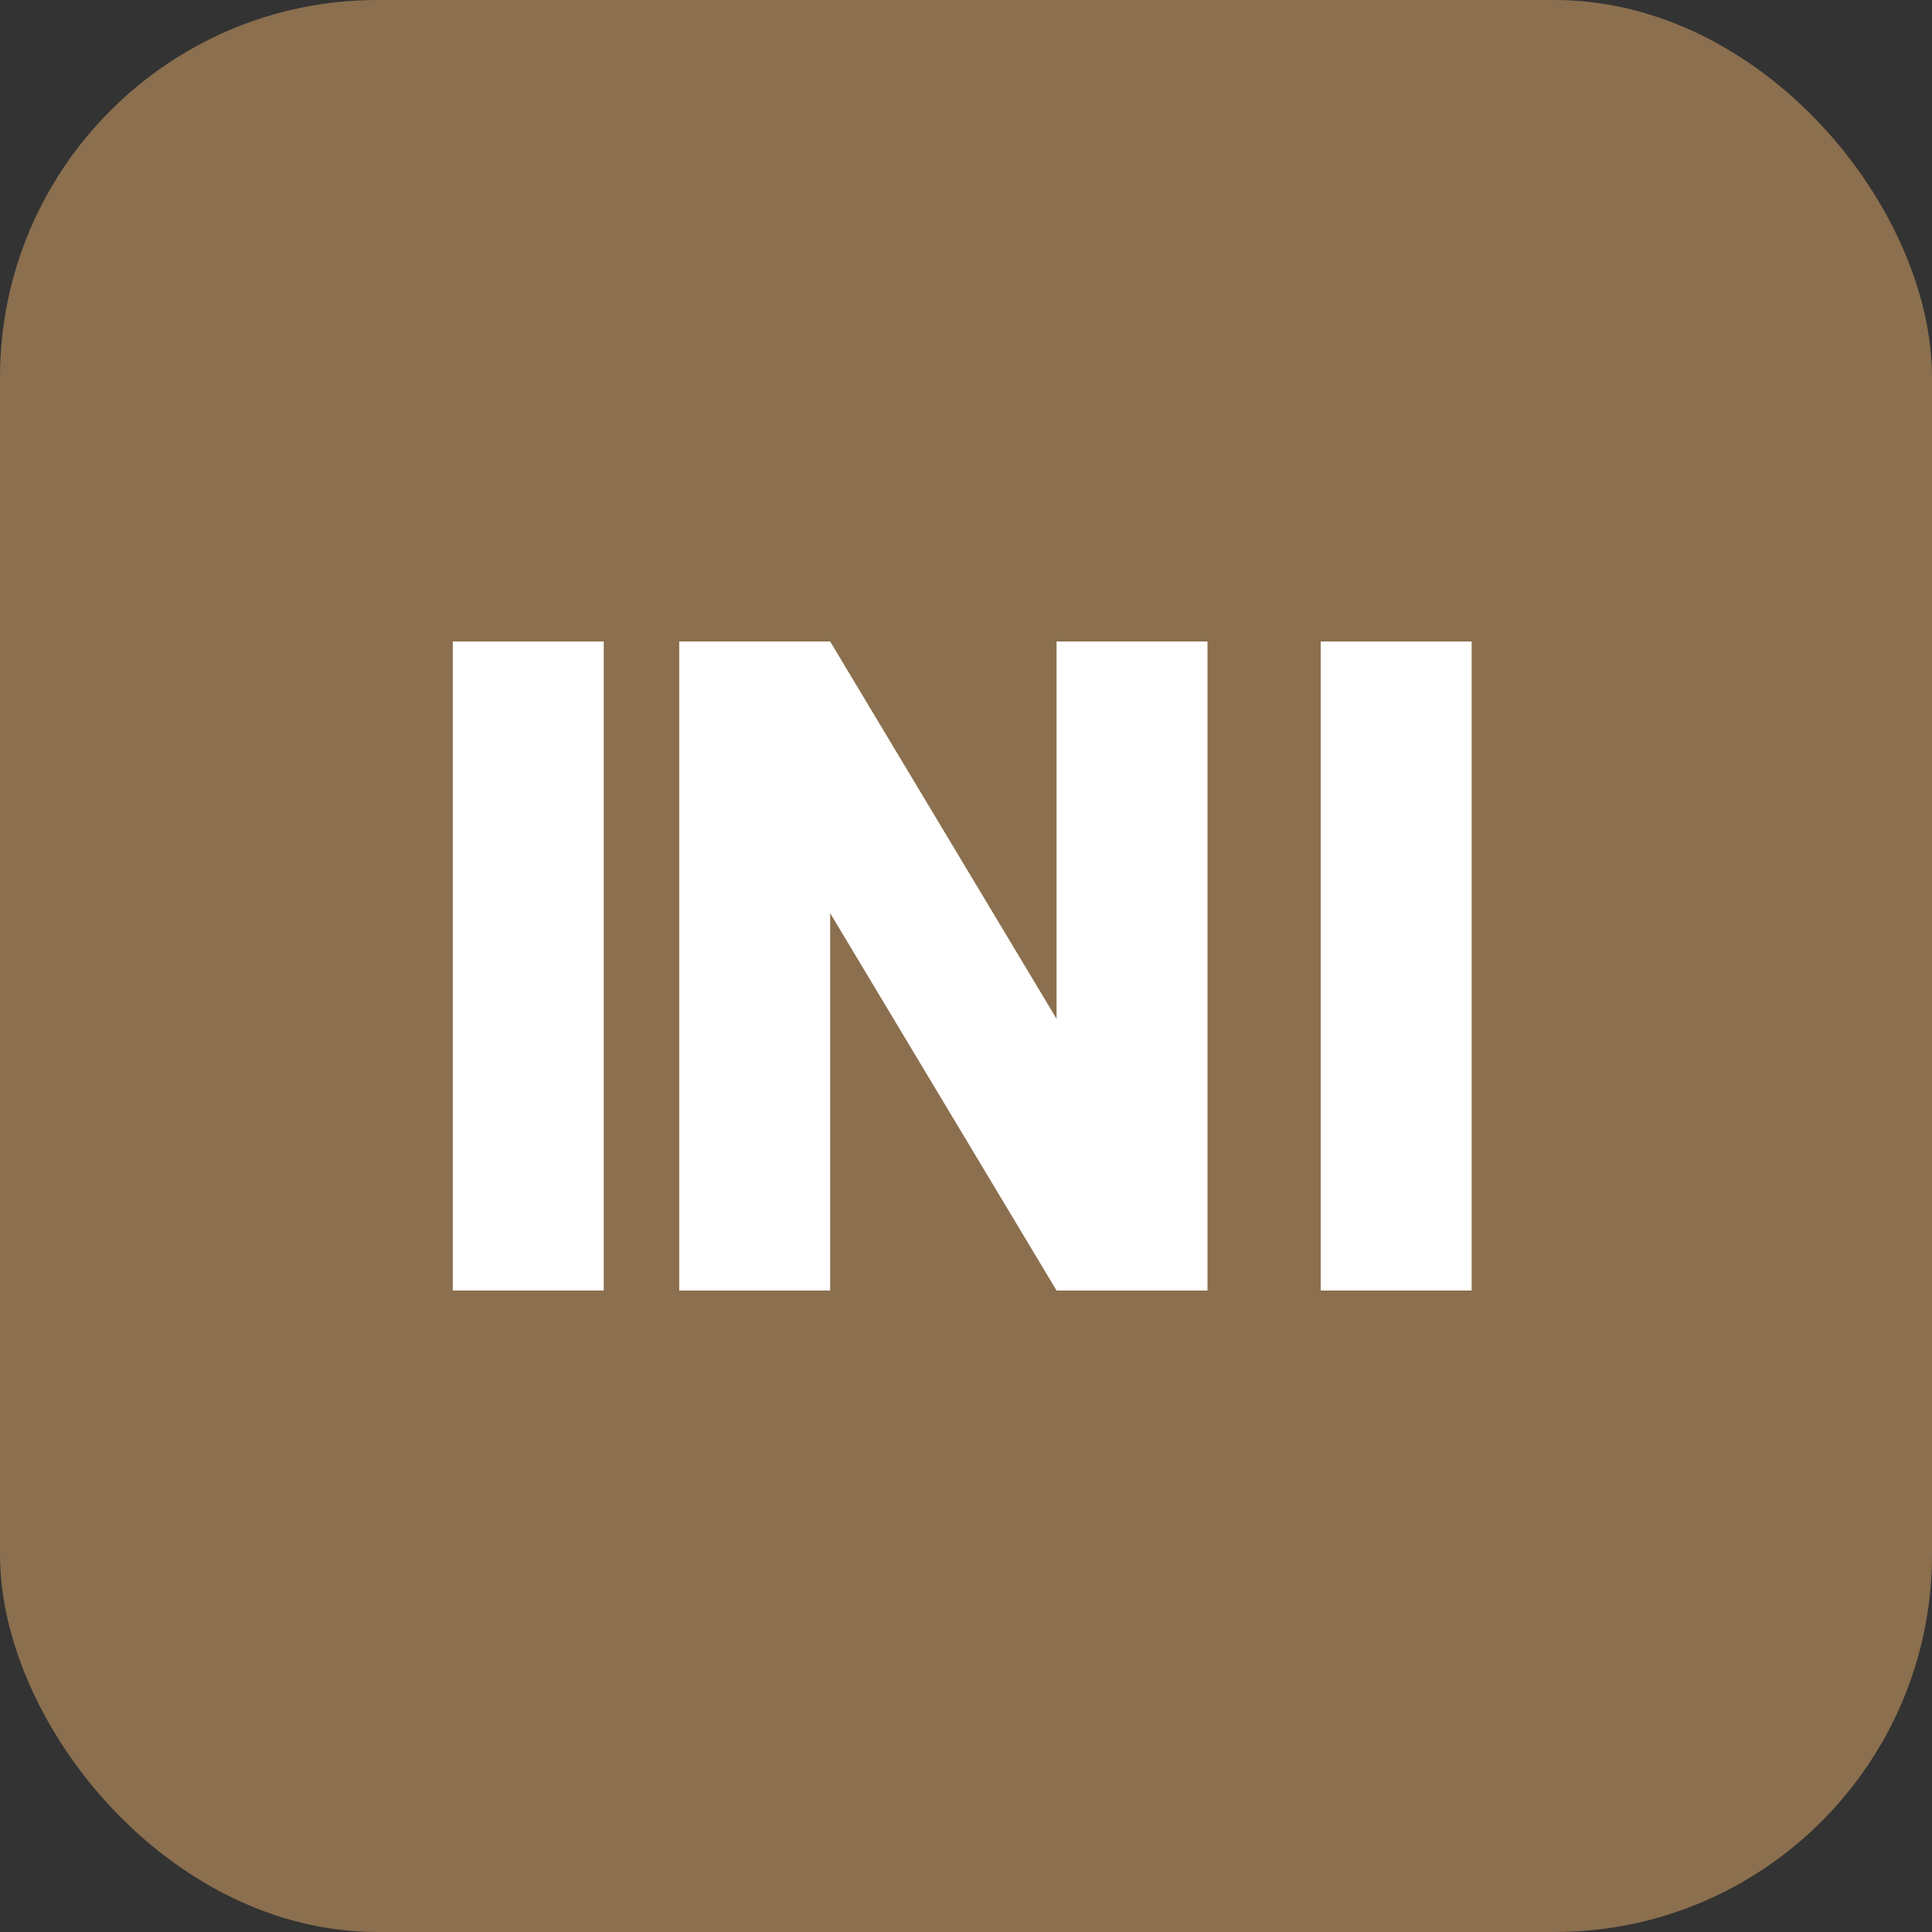 <?xml version="1.0" encoding="UTF-8"?>
<svg width="512" height="512" viewBox="0 0 512 512" fill="none" xmlns="http://www.w3.org/2000/svg">
  <rect x="0" y="0" width="512" height="512" fill="#333333" stroke="none"/>
  <rect width="512" height="512" rx="100" fill="#8B6F4E"/>
  <path d="M120 170H160V342H120V170Z" fill="white"/>
  <path d="M180 170H220L280 270V170H320V342H280L220 242V342H180V170Z" fill="white"/>
  <path d="M350 170H390V342H350V170Z" fill="white"/>
</svg>